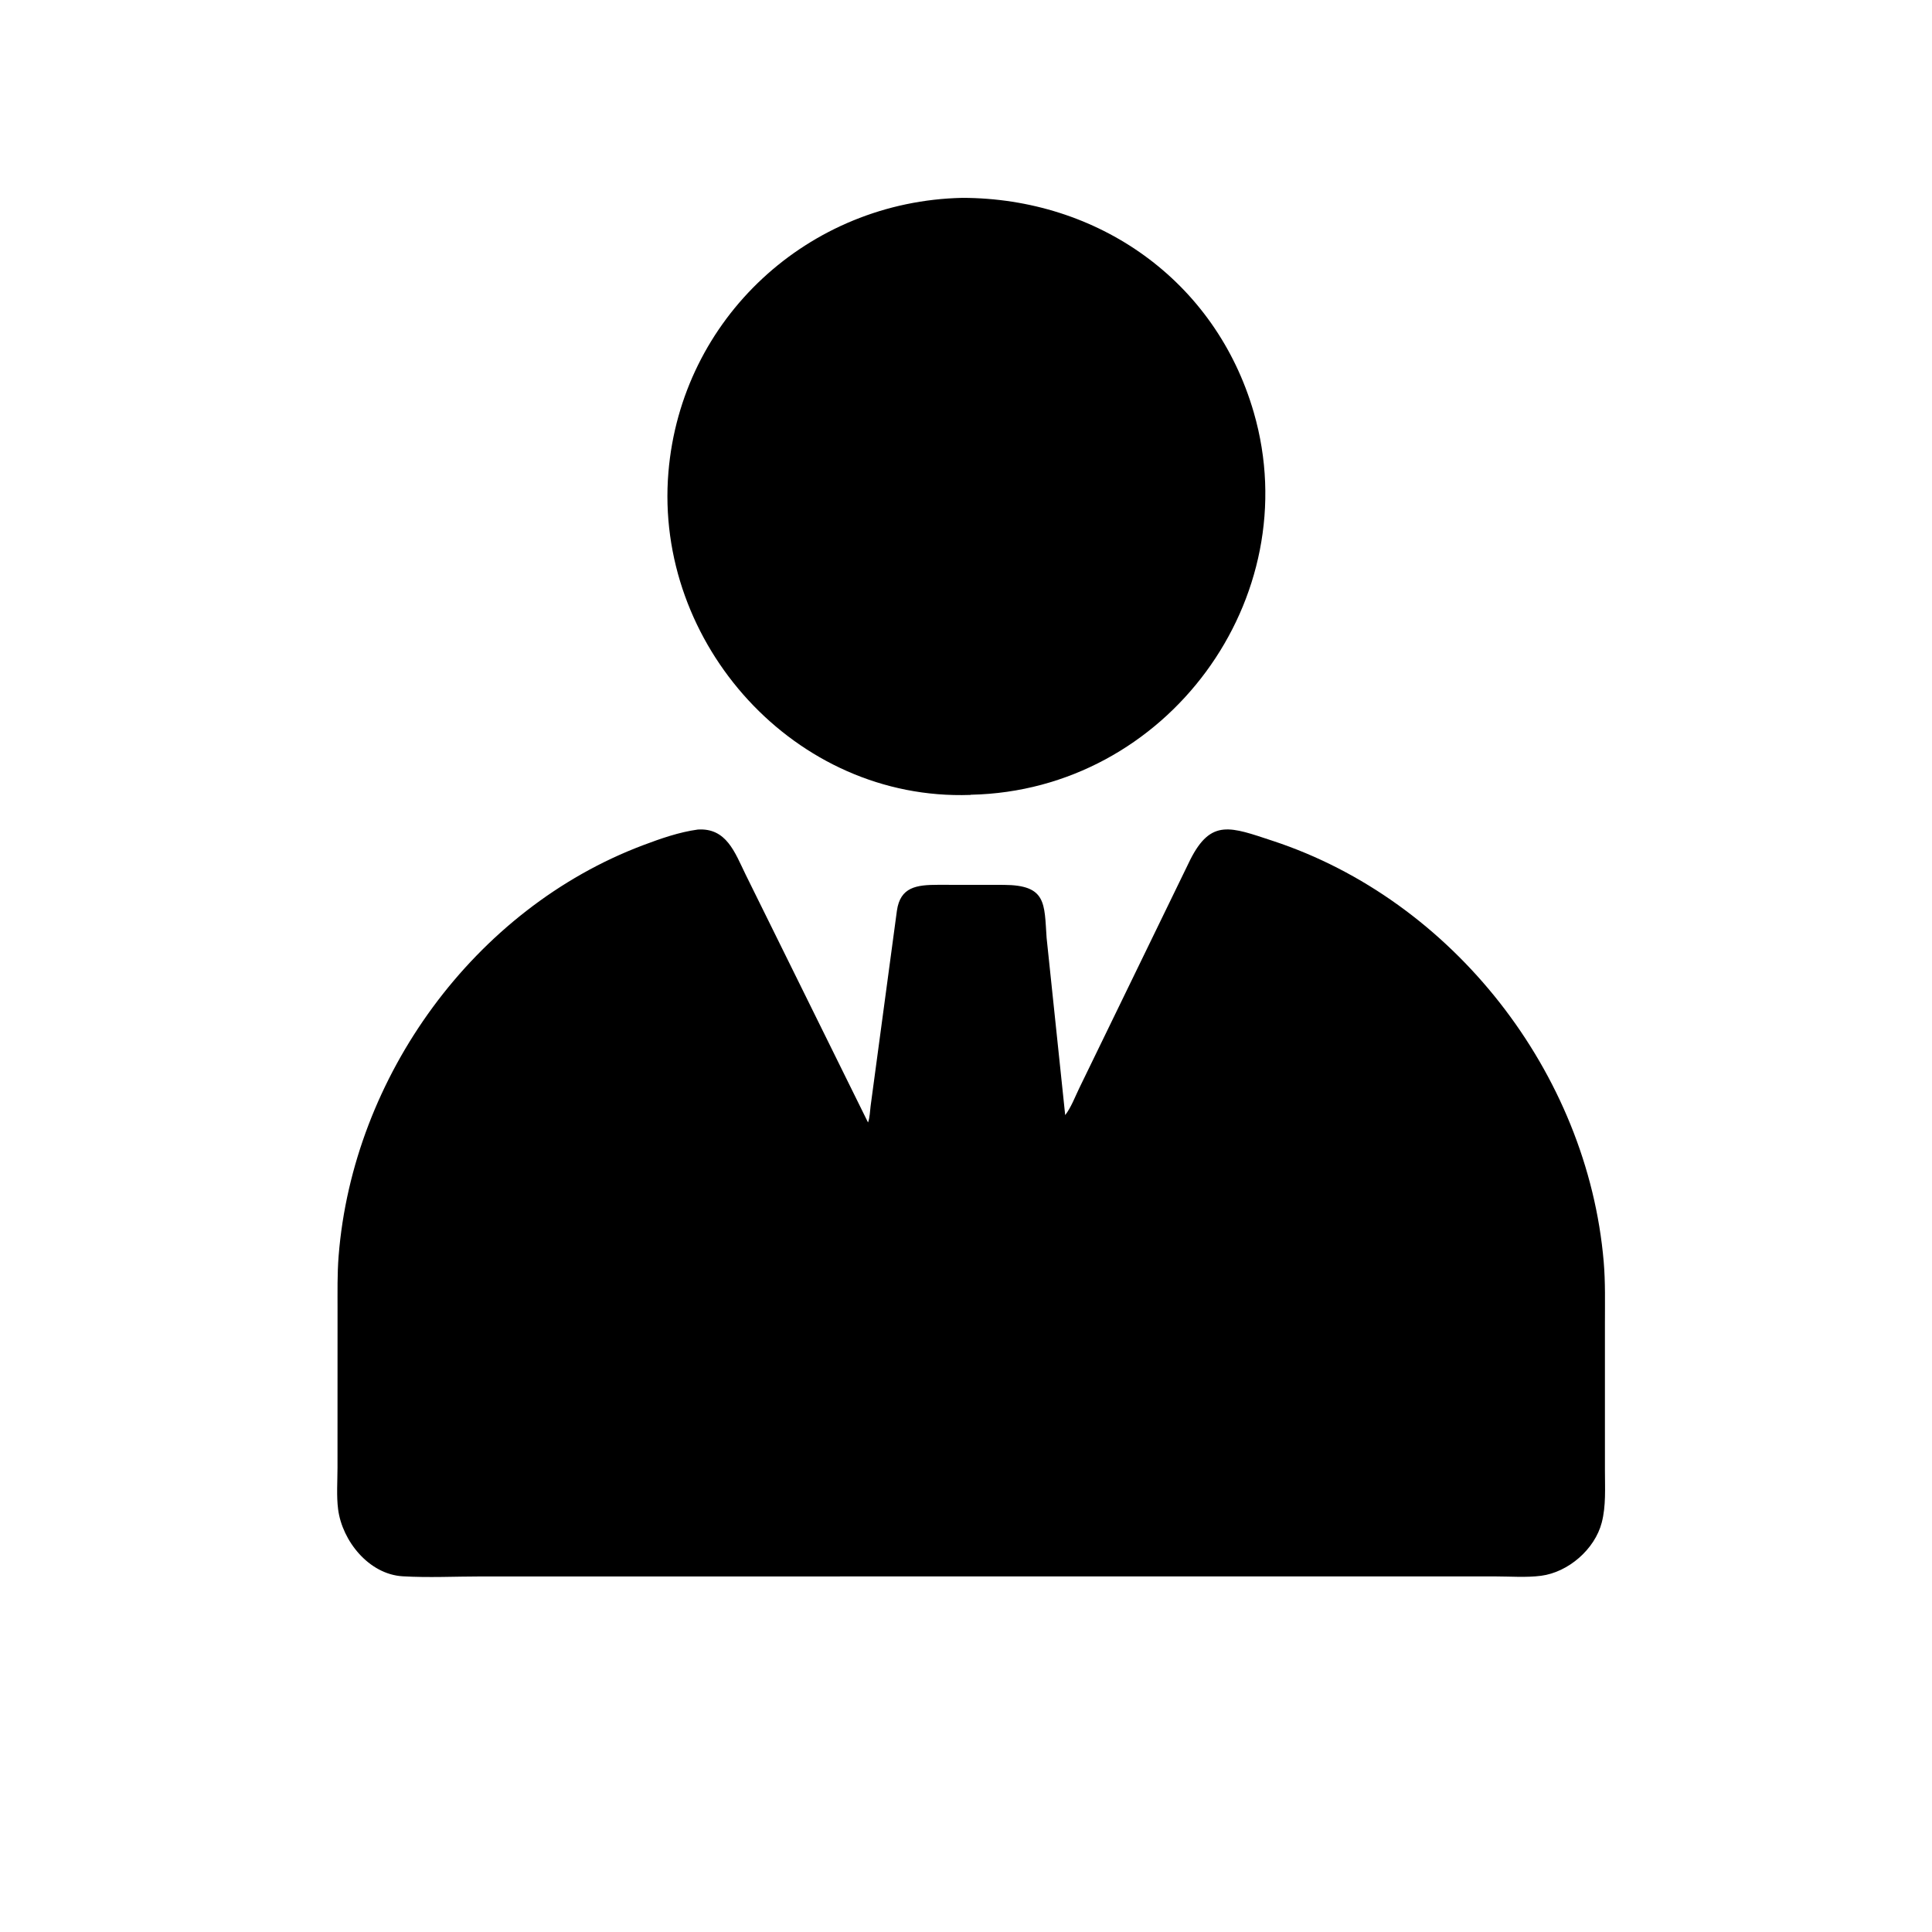 <svg version="1.1" xmlns="http://www.w3.org/2000/svg" style="display: block;" viewBox="0 0 2048 2048" width="640" height="640">
<path transform="translate(0,0)" fill="rgb(0,0,0)" d="M 1029.25 842.457 L 1028.4 842.658 C 842.711 849.081 693.483 682.176 708.533 500.768 C 722.105 337.164 857.146 213.226 1020.06 209.74 C 1163.44 209.9 1288.44 296.938 1329.06 437.201 C 1386.07 634.026 1237.1 838.029 1029.25 842.457 z"/>
<path transform="translate(0,0)" fill="rgb(0,0,0)" d="M 1701.29 1498.5 L 1701.3 1559.39 C 1701.29 1577.52 1702.52 1596.31 1697.92 1614 C 1690.53 1642.4 1662.37 1666.65 1633.62 1670.39 C 1617.88 1672.44 1600.72 1671.06 1584.77 1671.06 L 510 1671.1 C 482.549 1671.11 454.146 1672.56 426.779 1670.93 C 390.991 1668.79 362.711 1633.42 358.401 1599.84 C 356.589 1585.71 357.757 1570.13 357.765 1555.88 L 357.811 1388.73 C 357.836 1369.6 357.448 1350.39 358.961 1331.32 C 374.042 1141.16 502.658 963.404 681.772 895.918 C 700.408 888.896 719.915 882.062 739.713 879.356 C 770.088 877.389 778.939 903.606 790.422 927.108 L 920.148 1189.86 C 922.099 1184.61 922.149 1178.05 922.878 1172.5 L 950.741 965.5 C 954.299 940.112 971.666 937.977 994.297 937.946 L 1064.15 938.014 C 1109.54 938.196 1106.93 957.624 1109.45 994.15 L 1129.15 1182.06 C 1135.26 1174.22 1139.72 1162.44 1144.05 1153.5 L 1261.75 911.278 C 1283.84 867.586 1304.6 876.684 1349.08 891.314 C 1540.25 954.189 1682.88 1137.38 1699.99 1337.45 C 1701.84 1359.08 1701.28 1380.87 1701.29 1402.57 L 1701.29 1498.5 z"/>
</svg>